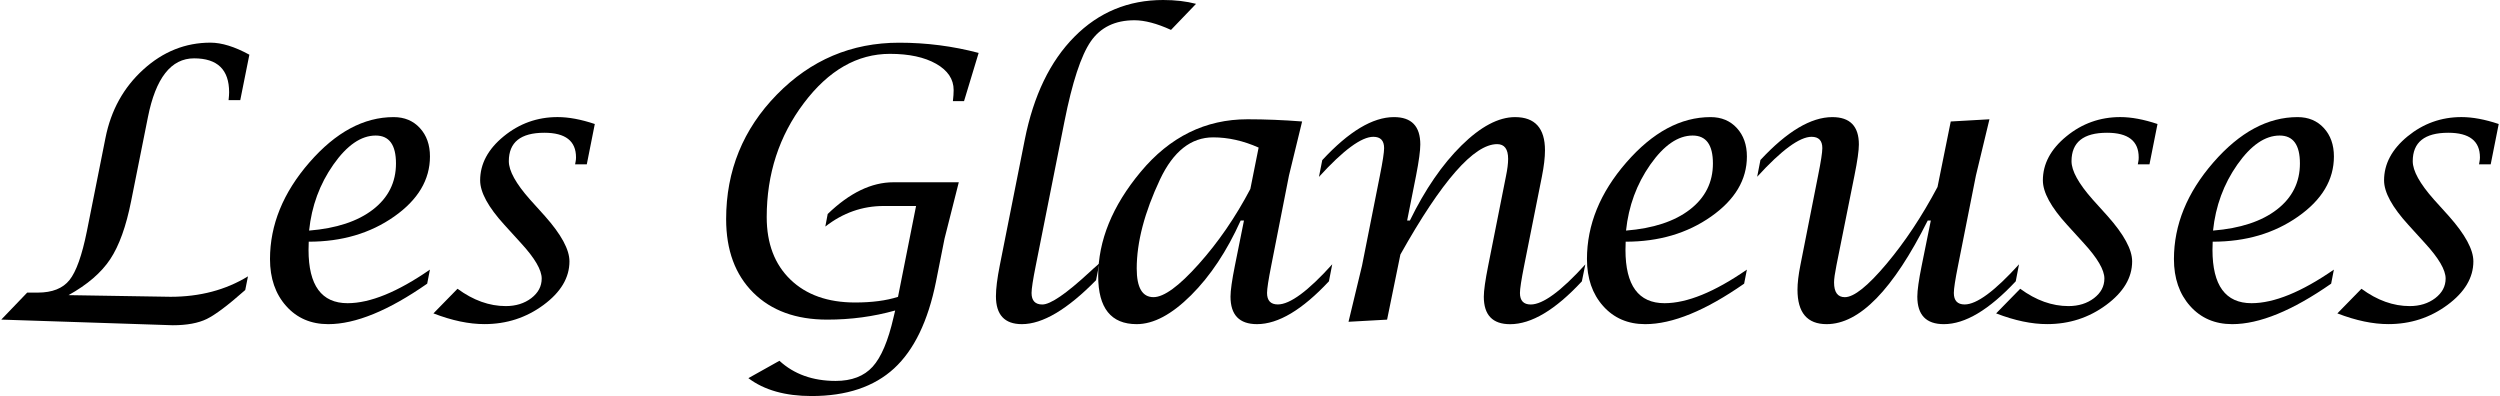 <?xml version="1.0" encoding="utf-8"?>
<!-- Generator: Adobe Illustrator 16.0.0, SVG Export Plug-In . SVG Version: 6.00 Build 0)  -->
<!DOCTYPE svg PUBLIC "-//W3C//DTD SVG 1.1//EN" "http://www.w3.org/Graphics/SVG/1.1/DTD/svg11.dtd">
<svg version="1.1" id="Calque_1" xmlns="http://www.w3.org/2000/svg" xmlns:xlink="http://www.w3.org/1999/xlink" x="0px" y="0px"
	 width="202px" height="32px" viewBox="0 0 202 32" enable-background="new 0 0 202 32" xml:space="preserve">
<g>
	<path d="M0.102,25.824l2.095-2.182h0.855c1.17,0,2.025-0.34,2.566-1.018c0.541-0.68,1.008-1.99,1.401-3.938l1.504-7.545
		c0.442-2.231,1.46-4.072,3.055-5.521c1.593-1.449,3.402-2.174,5.429-2.174c0.904,0,1.952,0.324,3.142,0.973l-0.736,3.67h-0.944
		c0.029-0.255,0.044-0.467,0.044-0.634c0-1.828-0.943-2.741-2.832-2.741c-1.857,0-3.103,1.588-3.731,4.762l-1.356,6.779
		c-0.403,2.034-0.966,3.598-1.688,4.688c-0.724,1.092-1.848,2.059-3.37,2.904l8.244,0.133c2.371,0,4.457-0.551,6.256-1.652
		l-0.221,1.105c-1.377,1.219-2.412,1.998-3.105,2.338c-0.693,0.338-1.609,0.508-2.751,0.508L0.102,25.824z"/>
	<path d="M34.738,21.785l-0.221,1.135c-3.127,2.182-5.793,3.271-7.996,3.271c-1.396,0-2.529-0.488-3.399-1.465
		s-1.306-2.24-1.306-3.791c0-2.77,1.063-5.375,3.187-7.814s4.392-3.659,6.802-3.659c0.875,0,1.582,0.295,2.123,0.885
		c0.541,0.588,0.813,1.354,0.813,2.295c0,1.883-0.965,3.502-2.893,4.856c-1.928,1.355-4.229,2.031-6.902,2.031l-0.016,0.664
		c0,2.869,1.053,4.305,3.156,4.305C29.904,24.498,32.123,23.594,34.738,21.785z M24.975,18.631c2.201-0.178,3.924-0.744,5.162-1.701
		c1.239-0.959,1.858-2.2,1.858-3.723c0-1.503-0.546-2.255-1.638-2.255c-1.181,0-2.321,0.784-3.422,2.351
		C25.834,14.87,25.18,16.646,24.975,18.631z"/>
	<path d="M35.021,25.322l1.946-1.99c1.275,0.936,2.575,1.4,3.9,1.4c0.813,0,1.502-0.215,2.062-0.641
		c0.559-0.43,0.84-0.955,0.84-1.586c0-0.695-0.557-1.648-1.668-2.857l-1.343-1.477c-1.308-1.434-1.962-2.632-1.962-3.595
		c0-1.336,0.635-2.522,1.903-3.56c1.268-1.037,2.719-1.556,4.353-1.556c0.895,0,1.896,0.187,3.008,0.56l-0.647,3.258h-0.944
		l0.045-0.25c0.02-0.09,0.028-0.192,0.028-0.311c0-1.326-0.854-1.99-2.56-1.99c-1.914,0-2.869,0.768-2.869,2.301
		c0,0.775,0.57,1.808,1.712,3.095l1.209,1.341c1.317,1.484,1.978,2.701,1.978,3.654c0,1.318-0.699,2.492-2.096,3.523
		s-2.984,1.547-4.766,1.547C37.9,26.191,36.525,25.902,35.021,25.322z"/>
	<path d="M60.469,30.555l2.508-1.404c1.182,1.084,2.694,1.627,4.545,1.627c1.297,0,2.293-0.383,2.986-1.146s1.256-2.092,1.688-3.98
		c0.029-0.129,0.074-0.316,0.134-0.564c-1.751,0.492-3.579,0.738-5.487,0.738c-2.527,0-4.521-0.729-5.98-2.18
		c-1.461-1.455-2.191-3.434-2.191-5.938c0-3.918,1.367-7.274,4.102-10.069c2.733-2.793,6.027-4.189,9.883-4.189
		c2.193,0,4.332,0.275,6.418,0.826l-1.18,3.896h-0.9c0.04-0.344,0.06-0.644,0.06-0.899c0-0.875-0.473-1.582-1.415-2.119
		c-0.945-0.535-2.188-0.803-3.732-0.803c-2.637,0-4.954,1.326-6.955,3.979c-2.002,2.653-3.002,5.724-3.002,9.212
		c0,2.133,0.639,3.814,1.918,5.049c1.277,1.232,3.019,1.85,5.222,1.85c1.356,0,2.513-0.15,3.468-0.455l1.459-7.342h-2.611
		c-1.729,0-3.303,0.555-4.721,1.662l0.192-1.016c1.771-1.708,3.54-2.563,5.312-2.563h5.28l-1.151,4.553l-0.691,3.479
		c-0.641,3.186-1.77,5.521-3.387,7.01C70.62,31.256,68.398,32,65.577,32C63.448,32,61.747,31.52,60.469,30.555z"/>
	<path d="M88.828,21.283l-0.266,1.357c-2.324,2.367-4.32,3.551-5.994,3.551c-1.396,0-2.096-0.752-2.096-2.254
		c0-0.619,0.104-1.449,0.311-2.492l2.021-10.17c0.709-3.557,2.045-6.325,4.01-8.305C88.777,0.99,91.167,0,93.982,0
		c0.983,0,1.869,0.104,2.658,0.311l-2.023,2.106c-1.143-0.521-2.126-0.78-2.954-0.78c-1.563,0-2.741,0.569-3.529,1.709
		c-0.786,1.141-1.495,3.297-2.126,6.471l-2.318,11.645c-0.227,1.131-0.34,1.867-0.34,2.211c0,0.619,0.291,0.93,0.871,0.93
		c0.659,0,1.936-0.875,3.825-2.623C88.191,21.838,88.454,21.607,88.828,21.283z"/>
	<path d="M100.512,17.82h-0.267c-1.11,2.467-2.446,4.479-4.009,6.037c-1.563,1.555-3.026,2.334-4.393,2.334
		c-2.072,0-3.109-1.297-3.109-3.891c0-2.859,1.142-5.66,3.423-8.403c2.36-2.84,5.241-4.26,8.645-4.26
		c1.406,0,2.876,0.059,4.409,0.178l-1.061,4.363l-1.433,7.28c-0.226,1.141-0.34,1.877-0.34,2.211c0,0.619,0.291,0.93,0.871,0.93
		c0.981,0,2.448-1.08,4.396-3.242l-0.266,1.371c-2.158,2.309-4.094,3.463-5.811,3.463c-1.428,0-2.142-0.74-2.142-2.227
		c0-0.49,0.118-1.324,0.356-2.506L100.512,17.82z M101.697,11.924c-1.238-0.551-2.463-0.825-3.672-0.825
		c-1.789,0-3.219,1.129-4.291,3.389c-1.258,2.674-1.887,5.077-1.887,7.209c0,1.543,0.451,2.313,1.355,2.313
		c0.844,0,2.061-0.887,3.646-2.66c1.588-1.773,2.98-3.801,4.18-6.081L101.697,11.924z"/>
	<path d="M108.96,26l1.092-4.539l1.445-7.282c0.226-1.13,0.339-1.867,0.339-2.211c0-0.609-0.289-0.914-0.869-0.914
		c-0.964,0-2.43,1.08-4.396,3.24l0.267-1.354c2.144-2.318,4.076-3.478,5.797-3.478c1.416,0,2.125,0.737,2.125,2.211
		c0,0.501-0.112,1.337-0.34,2.507l-0.724,3.641h0.222c1.229-2.516,2.619-4.539,4.168-6.066c1.549-1.526,2.992-2.292,4.33-2.292
		c1.61,0,2.418,0.895,2.418,2.684c0,0.58-0.084,1.287-0.25,2.123l-1.433,7.192c-0.227,1.141-0.34,1.877-0.34,2.211
		c0,0.619,0.291,0.93,0.871,0.93c0.984,0,2.453-1.078,4.412-3.238l-0.281,1.369c-2.145,2.309-4.076,3.461-5.797,3.461
		c-1.416,0-2.125-0.74-2.125-2.223c0-0.49,0.119-1.324,0.354-2.504l1.433-7.215c0.116-0.561,0.178-1.031,0.178-1.414
		c0-0.795-0.297-1.193-0.888-1.193c-1.877,0-4.483,2.973-7.817,8.918l-1.075,5.262L108.96,26z"/>
	<path d="M141.148,21.785l-0.222,1.135c-3.129,2.182-5.793,3.271-7.995,3.271c-1.396,0-2.529-0.488-3.4-1.465
		c-0.869-0.977-1.305-2.24-1.305-3.791c0-2.77,1.061-5.375,3.186-7.814s4.391-3.659,6.801-3.659c0.875,0,1.584,0.295,2.125,0.885
		c0.539,0.588,0.811,1.354,0.811,2.295c0,1.883-0.963,3.502-2.893,4.856c-1.926,1.355-4.227,2.031-6.902,2.031l-0.016,0.664
		c0,2.869,1.053,4.305,3.156,4.305C136.314,24.498,138.533,23.594,141.148,21.785z M131.383,18.631
		c2.203-0.178,3.924-0.744,5.162-1.701c1.24-0.959,1.859-2.2,1.859-3.723c0-1.503-0.545-2.255-1.637-2.255
		c-1.181,0-2.322,0.784-3.425,2.351C132.244,14.87,131.59,16.646,131.383,18.631z"/>
	<path d="M156.01,17.82h-0.25c-2.793,5.58-5.512,8.371-8.166,8.371c-1.572,0-2.357-0.928-2.357-2.785
		c0-0.531,0.078-1.193,0.236-1.99l1.43-7.237c0.228-1.13,0.341-1.867,0.341-2.211c0-0.609-0.291-0.914-0.869-0.914
		c-0.965,0-2.431,1.076-4.396,3.229l0.264-1.355c2.148-2.31,4.086-3.465,5.809-3.465c1.43,0,2.145,0.737,2.145,2.211
		c0,0.491-0.118,1.327-0.356,2.506l-1.455,7.252c-0.129,0.648-0.194,1.109-0.194,1.387c0,0.795,0.291,1.193,0.871,1.193
		c0.735,0,1.854-0.893,3.354-2.676s2.877-3.859,4.135-6.229l1.068-5.291l3.127-0.178l-1.092,4.541l-1.445,7.28
		c-0.227,1.131-0.34,1.867-0.34,2.211c0,0.619,0.291,0.93,0.871,0.93c0.975,0,2.438-1.08,4.395-3.242l-0.264,1.371
		c-2.158,2.309-4.094,3.463-5.809,3.463c-1.431,0-2.144-0.74-2.144-2.227c0-0.5,0.117-1.336,0.354-2.506L156.01,17.82z"/>
	<path d="M161.287,25.322l1.947-1.99c1.274,0.936,2.576,1.4,3.899,1.4c0.814,0,1.503-0.215,2.062-0.641
		c0.559-0.43,0.84-0.955,0.84-1.586c0-0.695-0.557-1.648-1.666-2.857l-1.344-1.477c-1.31-1.434-1.961-2.632-1.961-3.595
		c0-1.336,0.633-2.522,1.901-3.56s2.72-1.556,4.353-1.556c0.895,0,1.896,0.187,3.008,0.56l-0.648,3.258h-0.943l0.046-0.25
		c0.02-0.09,0.026-0.192,0.026-0.311c0-1.326-0.852-1.99-2.559-1.99c-1.912,0-2.869,0.768-2.869,2.301
		c0,0.775,0.57,1.808,1.711,3.095l1.209,1.341c1.318,1.484,1.979,2.701,1.979,3.654c0,1.318-0.699,2.492-2.097,3.523
		c-1.396,1.031-2.983,1.547-4.766,1.547C164.168,26.191,162.791,25.902,161.287,25.322z"/>
	<path d="M188.578,21.785l-0.221,1.135c-3.129,2.182-5.793,3.271-7.996,3.271c-1.396,0-2.529-0.488-3.4-1.465
		c-0.869-0.977-1.307-2.24-1.307-3.791c0-2.77,1.063-5.375,3.188-7.814s4.391-3.659,6.801-3.659c0.875,0,1.584,0.295,2.125,0.885
		c0.539,0.588,0.812,1.354,0.812,2.295c0,1.883-0.963,3.502-2.894,4.856c-1.926,1.355-4.227,2.031-6.901,2.031l-0.017,0.664
		c0,2.869,1.053,4.305,3.156,4.305C183.744,24.498,185.963,23.594,188.578,21.785z M178.813,18.631
		c2.203-0.178,3.924-0.744,5.162-1.701c1.24-0.959,1.859-2.2,1.859-3.723c0-1.503-0.545-2.255-1.637-2.255
		c-1.18,0-2.322,0.784-3.424,2.351C179.674,14.87,179.02,16.646,178.813,18.631z"/>
	<path d="M188.859,25.322l1.947-1.99c1.274,0.936,2.575,1.4,3.899,1.4c0.813,0,1.502-0.215,2.062-0.641
		c0.559-0.43,0.84-0.955,0.84-1.586c0-0.695-0.558-1.648-1.668-2.857l-1.342-1.477c-1.31-1.434-1.964-2.632-1.964-3.595
		c0-1.336,0.636-2.522,1.902-3.56c1.271-1.037,2.719-1.556,4.354-1.556c0.893,0,1.896,0.187,3.008,0.56l-0.648,3.258h-0.943
		l0.043-0.25c0.021-0.09,0.031-0.192,0.031-0.311c0-1.326-0.854-1.99-2.561-1.99c-1.912,0-2.869,0.768-2.869,2.301
		c0,0.775,0.57,1.808,1.711,3.095l1.211,1.341c1.316,1.484,1.977,2.701,1.977,3.654c0,1.318-0.699,2.492-2.096,3.523
		s-2.984,1.547-4.764,1.547C191.74,26.191,190.363,25.902,188.859,25.322z"/>
</g>
</svg>

